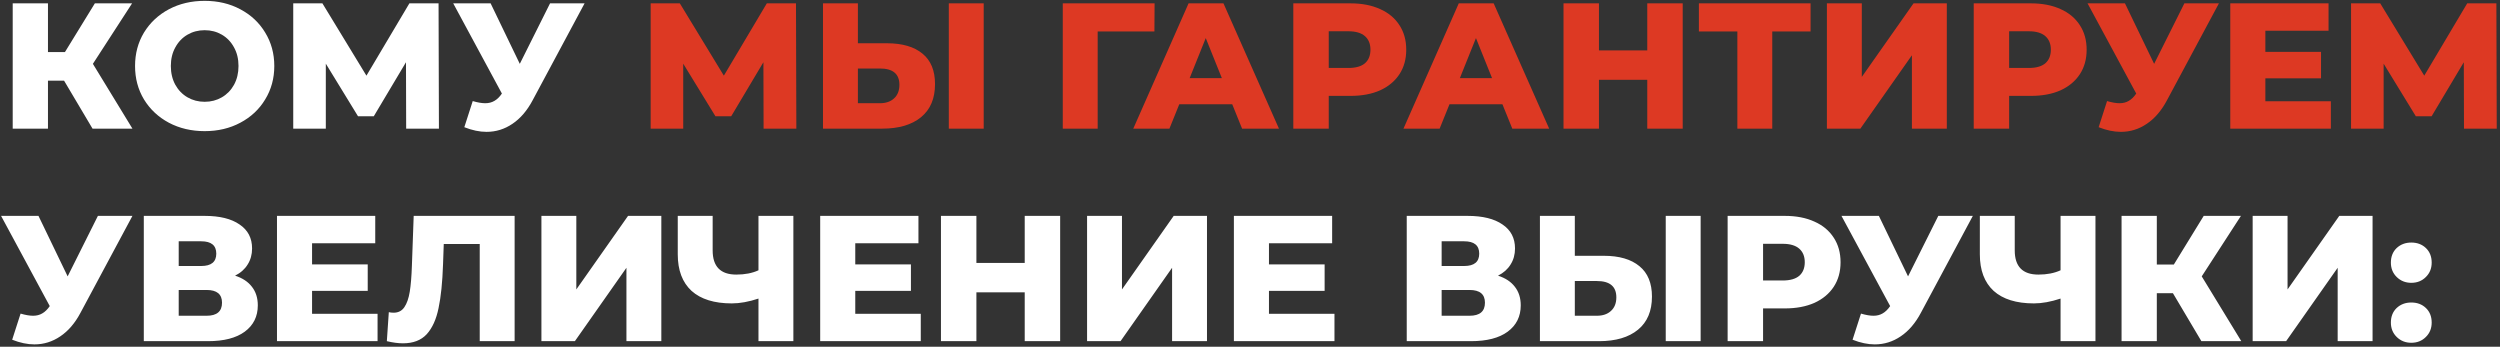<?xml version="1.0" encoding="UTF-8"?> <svg xmlns="http://www.w3.org/2000/svg" width="447" height="62" viewBox="0 0 447 62" fill="none"><rect x="0" y="0" width="447" height="62" fill="#333333" stroke="none"/> <path d="M11.456 14.424H8.576V23H2.272V0.6H8.576V9.304H11.616L16.96 0.6H23.616L16.608 11.416L23.68 23H16.544L11.456 14.424ZM36.596 23.448C34.227 23.448 32.094 22.947 30.195 21.944C28.318 20.941 26.835 19.555 25.747 17.784C24.681 16.013 24.148 14.019 24.148 11.8C24.148 9.581 24.681 7.587 25.747 5.816C26.835 4.045 28.318 2.659 30.195 1.656C32.094 0.653 34.227 0.152 36.596 0.152C38.964 0.152 41.086 0.653 42.964 1.656C44.862 2.659 46.345 4.045 47.411 5.816C48.499 7.587 49.044 9.581 49.044 11.8C49.044 14.019 48.499 16.013 47.411 17.784C46.345 19.555 44.862 20.941 42.964 21.944C41.086 22.947 38.964 23.448 36.596 23.448ZM36.596 18.2C37.726 18.2 38.75 17.933 39.667 17.4C40.585 16.867 41.31 16.12 41.843 15.16C42.377 14.179 42.644 13.059 42.644 11.8C42.644 10.541 42.377 9.432 41.843 8.472C41.31 7.491 40.585 6.733 39.667 6.2C38.75 5.667 37.726 5.4 36.596 5.4C35.465 5.4 34.441 5.667 33.523 6.2C32.606 6.733 31.881 7.491 31.348 8.472C30.814 9.432 30.547 10.541 30.547 11.8C30.547 13.059 30.814 14.179 31.348 15.16C31.881 16.12 32.606 16.867 33.523 17.4C34.441 17.933 35.465 18.2 36.596 18.2ZM72.623 23L72.591 11.128L66.831 20.792H64.015L58.255 11.384V23H52.431V0.6H57.647L65.519 13.528L73.199 0.6H78.415L78.479 23H72.623ZM104.524 0.6L95.244 17.912C94.262 19.768 93.057 21.176 91.628 22.136C90.22 23.096 88.673 23.576 86.988 23.576C85.75 23.576 84.428 23.299 83.02 22.744L84.524 18.072C85.398 18.328 86.145 18.456 86.764 18.456C87.382 18.456 87.926 18.317 88.396 18.04C88.886 17.763 89.334 17.325 89.74 16.728L81.036 0.6H87.724L92.94 11.416L98.348 0.6H104.524ZM23.68 38.6L14.4 55.912C13.419 57.768 12.213 59.176 10.784 60.136C9.376 61.096 7.829 61.576 6.144 61.576C4.907 61.576 3.584 61.299 2.176 60.744L3.68 56.072C4.555 56.328 5.301 56.456 5.92 56.456C6.539 56.456 7.083 56.317 7.552 56.04C8.043 55.763 8.491 55.325 8.896 54.728L0.192 38.6H6.88L12.096 49.416L17.504 38.6H23.68ZM42.032 49.288C43.355 49.715 44.358 50.376 45.041 51.272C45.745 52.168 46.096 53.277 46.096 54.6C46.096 56.584 45.318 58.152 43.761 59.304C42.224 60.435 40.038 61 37.2 61H25.712V38.6H36.593C39.281 38.6 41.361 39.112 42.833 40.136C44.326 41.139 45.072 42.568 45.072 44.424C45.072 45.512 44.806 46.472 44.273 47.304C43.761 48.136 43.014 48.797 42.032 49.288ZM31.953 47.56H35.984C37.776 47.56 38.672 46.824 38.672 45.352C38.672 43.88 37.776 43.144 35.984 43.144H31.953V47.56ZM36.944 56.456C38.779 56.456 39.697 55.677 39.697 54.12C39.697 52.605 38.779 51.848 36.944 51.848H31.953V56.456H36.944ZM67.509 56.104V61H49.525V38.6H67.093V43.496H55.797V47.272H65.749V52.008H55.797V56.104H67.509ZM92.015 38.6V61H85.775V43.624H79.343L79.215 47.272C79.108 50.472 78.841 53.075 78.415 55.08C78.009 57.085 77.305 58.643 76.303 59.752C75.3 60.84 73.881 61.384 72.047 61.384C71.193 61.384 70.233 61.256 69.167 61L69.519 55.816C69.796 55.88 70.084 55.912 70.383 55.912C71.215 55.912 71.855 55.581 72.303 54.92C72.751 54.259 73.071 53.341 73.263 52.168C73.455 50.973 73.583 49.427 73.647 47.528L73.967 38.6H92.015ZM96.806 38.6H103.046V51.752L112.294 38.6H118.246V61H112.006V47.88L102.79 61H96.806V38.6ZM141.855 38.6V61H135.615V53.384C133.887 53.96 132.298 54.248 130.847 54.248C127.711 54.248 125.311 53.501 123.647 52.008C122.005 50.493 121.183 48.317 121.183 45.48V38.6H127.423V44.776C127.423 47.656 128.831 49.096 131.647 49.096C133.183 49.096 134.506 48.84 135.615 48.328V38.6H141.855ZM164.634 56.104V61H146.65V38.6H164.218V43.496H152.922V47.272H162.874V52.008H152.922V56.104H164.634ZM189.556 38.6V61H183.22V52.264H174.58V61H168.244V38.6H174.58V47.016H183.22V38.6H189.556ZM194.369 38.6H200.609V51.752L209.857 38.6H215.809V61H209.569V47.88L200.353 61H194.369V38.6ZM238.603 56.104V61H220.619V38.6H238.187V43.496H226.891V47.272H236.843V52.008H226.891V56.104H238.603ZM267.845 49.288C269.168 49.715 270.17 50.376 270.853 51.272C271.557 52.168 271.909 53.277 271.909 54.6C271.909 56.584 271.13 58.152 269.573 59.304C268.037 60.435 265.85 61 263.013 61H251.525V38.6H262.405C265.093 38.6 267.173 39.112 268.645 40.136C270.138 41.139 270.885 42.568 270.885 44.424C270.885 45.512 270.618 46.472 270.085 47.304C269.573 48.136 268.826 48.797 267.845 49.288ZM257.765 47.56H261.797C263.589 47.56 264.485 46.824 264.485 45.352C264.485 43.88 263.589 43.144 261.797 43.144H257.765V47.56ZM262.757 56.456C264.592 56.456 265.509 55.677 265.509 54.12C265.509 52.605 264.592 51.848 262.757 51.848H257.765V56.456H262.757ZM286.762 45.736C289.514 45.736 291.636 46.355 293.13 47.592C294.623 48.808 295.37 50.621 295.37 53.032C295.37 55.613 294.538 57.587 292.874 58.952C291.21 60.317 288.895 61 285.93 61H275.338V38.6H281.578V45.736H286.762ZM285.514 56.456C286.58 56.456 287.423 56.168 288.042 55.592C288.682 55.016 289.002 54.205 289.002 53.16C289.002 51.219 287.839 50.248 285.514 50.248H281.578V56.456H285.514ZM297.834 38.6H304.074V61H297.834V38.6ZM319.14 38.6C321.167 38.6 322.927 38.941 324.42 39.624C325.913 40.285 327.065 41.245 327.876 42.504C328.687 43.741 329.092 45.203 329.092 46.888C329.092 48.573 328.687 50.035 327.876 51.272C327.065 52.509 325.913 53.469 324.42 54.152C322.927 54.813 321.167 55.144 319.14 55.144H315.236V61H308.9V38.6H319.14ZM318.756 50.152C320.057 50.152 321.039 49.875 321.7 49.32C322.361 48.744 322.692 47.933 322.692 46.888C322.692 45.843 322.361 45.032 321.7 44.456C321.039 43.88 320.057 43.592 318.756 43.592H315.236V50.152H318.756ZM352.743 38.6L343.463 55.912C342.481 57.768 341.276 59.176 339.847 60.136C338.439 61.096 336.892 61.576 335.207 61.576C333.969 61.576 332.647 61.299 331.239 60.744L332.743 56.072C333.617 56.328 334.364 56.456 334.983 56.456C335.601 56.456 336.145 56.317 336.615 56.04C337.105 55.763 337.553 55.325 337.959 54.728L329.255 38.6H335.943L341.159 49.416L346.567 38.6H352.743ZM374.668 38.6V61H368.428V53.384C366.7 53.96 365.11 54.248 363.66 54.248C360.524 54.248 358.124 53.501 356.46 52.008C354.817 50.493 353.996 48.317 353.996 45.48V38.6H360.236V44.776C360.236 47.656 361.644 49.096 364.46 49.096C365.996 49.096 367.318 48.84 368.428 48.328V38.6H374.668ZM388.519 52.424H385.639V61H379.335V38.6H385.639V47.304H388.679L394.023 38.6H400.679L393.671 49.416L400.743 61H393.607L388.519 52.424ZM402.775 38.6H409.015V51.752L418.263 38.6H424.215V61H417.975V47.88L408.759 61H402.775V38.6ZM431.137 50.568C430.113 50.568 429.249 50.227 428.545 49.544C427.841 48.861 427.489 47.997 427.489 46.952C427.489 45.885 427.83 45.021 428.513 44.36C429.217 43.699 430.092 43.368 431.137 43.368C432.204 43.368 433.078 43.699 433.761 44.36C434.444 45.021 434.785 45.885 434.785 46.952C434.785 47.997 434.433 48.861 433.729 49.544C433.046 50.227 432.182 50.568 431.137 50.568ZM431.137 61.288C430.113 61.288 429.249 60.947 428.545 60.264C427.841 59.581 427.489 58.717 427.489 57.672C427.489 56.605 427.83 55.741 428.513 55.08C429.217 54.419 430.092 54.088 431.137 54.088C432.204 54.088 433.078 54.419 433.761 55.08C434.444 55.741 434.785 56.605 434.785 57.672C434.785 58.717 434.433 59.581 433.729 60.264C433.046 60.947 432.182 61.288 431.137 61.288Z" fill="white"></path> <path d="M136.53 23L136.498 11.128L130.738 20.792H127.922L122.161 11.384V23H116.338V0.6H121.554L129.426 13.528L137.106 0.6H142.322L142.386 23H136.53ZM158.574 7.736C161.326 7.736 163.449 8.355 164.942 9.592C166.435 10.808 167.182 12.621 167.182 15.032C167.182 17.613 166.35 19.587 164.686 20.952C163.022 22.317 160.707 23 157.742 23H147.15V0.6H153.39V7.736H158.574ZM157.326 18.456C158.393 18.456 159.235 18.168 159.854 17.592C160.494 17.016 160.814 16.205 160.814 15.16C160.814 13.219 159.651 12.248 157.326 12.248H153.39V18.456H157.326ZM169.646 0.6H175.886V23H169.646V0.6ZM206.409 5.624H196.265V23H190.025V0.6H206.441L206.409 5.624ZM220.325 18.648H210.853L209.093 23H202.629L212.517 0.6H218.757L228.677 23H222.085L220.325 18.648ZM218.469 13.976L215.589 6.808L212.709 13.976H218.469ZM241.484 0.6C243.51 0.6 245.27 0.941 246.764 1.624C248.257 2.285 249.409 3.245 250.22 4.504C251.03 5.741 251.436 7.203 251.436 8.888C251.436 10.573 251.03 12.035 250.22 13.272C249.409 14.509 248.257 15.469 246.764 16.152C245.27 16.813 243.51 17.144 241.484 17.144H237.58V23H231.244V0.6H241.484ZM241.1 12.152C242.401 12.152 243.382 11.875 244.044 11.32C244.705 10.744 245.036 9.933 245.036 8.888C245.036 7.843 244.705 7.032 244.044 6.456C243.382 5.88 242.401 5.592 241.1 5.592H237.58V12.152H241.1ZM268.637 18.648H259.165L257.405 23H250.941L260.829 0.6H267.069L276.989 23H270.397L268.637 18.648ZM266.781 13.976L263.901 6.808L261.021 13.976H266.781ZM300.868 0.6V23H294.532V14.264H285.892V23H279.556V0.6H285.892V9.016H294.532V0.6H300.868ZM323.729 5.624H316.881V23H310.641V5.624H303.761V0.6H323.729V5.624ZM326.65 0.6H332.89V13.752L342.138 0.6H348.09V23H341.85V9.88L332.634 23H326.65V0.6ZM363.14 0.6C365.167 0.6 366.927 0.941 368.42 1.624C369.913 2.285 371.065 3.245 371.876 4.504C372.687 5.741 373.092 7.203 373.092 8.888C373.092 10.573 372.687 12.035 371.876 13.272C371.065 14.509 369.913 15.469 368.42 16.152C366.927 16.813 365.167 17.144 363.14 17.144H359.236V23H352.9V0.6H363.14ZM362.756 12.152C364.057 12.152 365.039 11.875 365.7 11.32C366.361 10.744 366.692 9.933 366.692 8.888C366.692 7.843 366.361 7.032 365.7 6.456C365.039 5.88 364.057 5.592 362.756 5.592H359.236V12.152H362.756ZM396.743 0.6L387.463 17.912C386.481 19.768 385.276 21.176 383.847 22.136C382.439 23.096 380.892 23.576 379.207 23.576C377.969 23.576 376.647 23.299 375.239 22.744L376.743 18.072C377.617 18.328 378.364 18.456 378.983 18.456C379.601 18.456 380.145 18.317 380.615 18.04C381.105 17.763 381.553 17.325 381.959 16.728L373.255 0.6H379.943L385.159 11.416L390.567 0.6H396.743ZM416.759 18.104V23H398.775V0.6H416.343V5.496H405.047V9.272H414.999V14.008H405.047V18.104H416.759ZM440.561 23L440.529 11.128L434.769 20.792H431.953L426.193 11.384V23H420.369V0.6H425.585L433.457 13.528L441.137 0.6H446.353L446.417 23H440.561Z" fill="#DD3923"></path> </svg> 